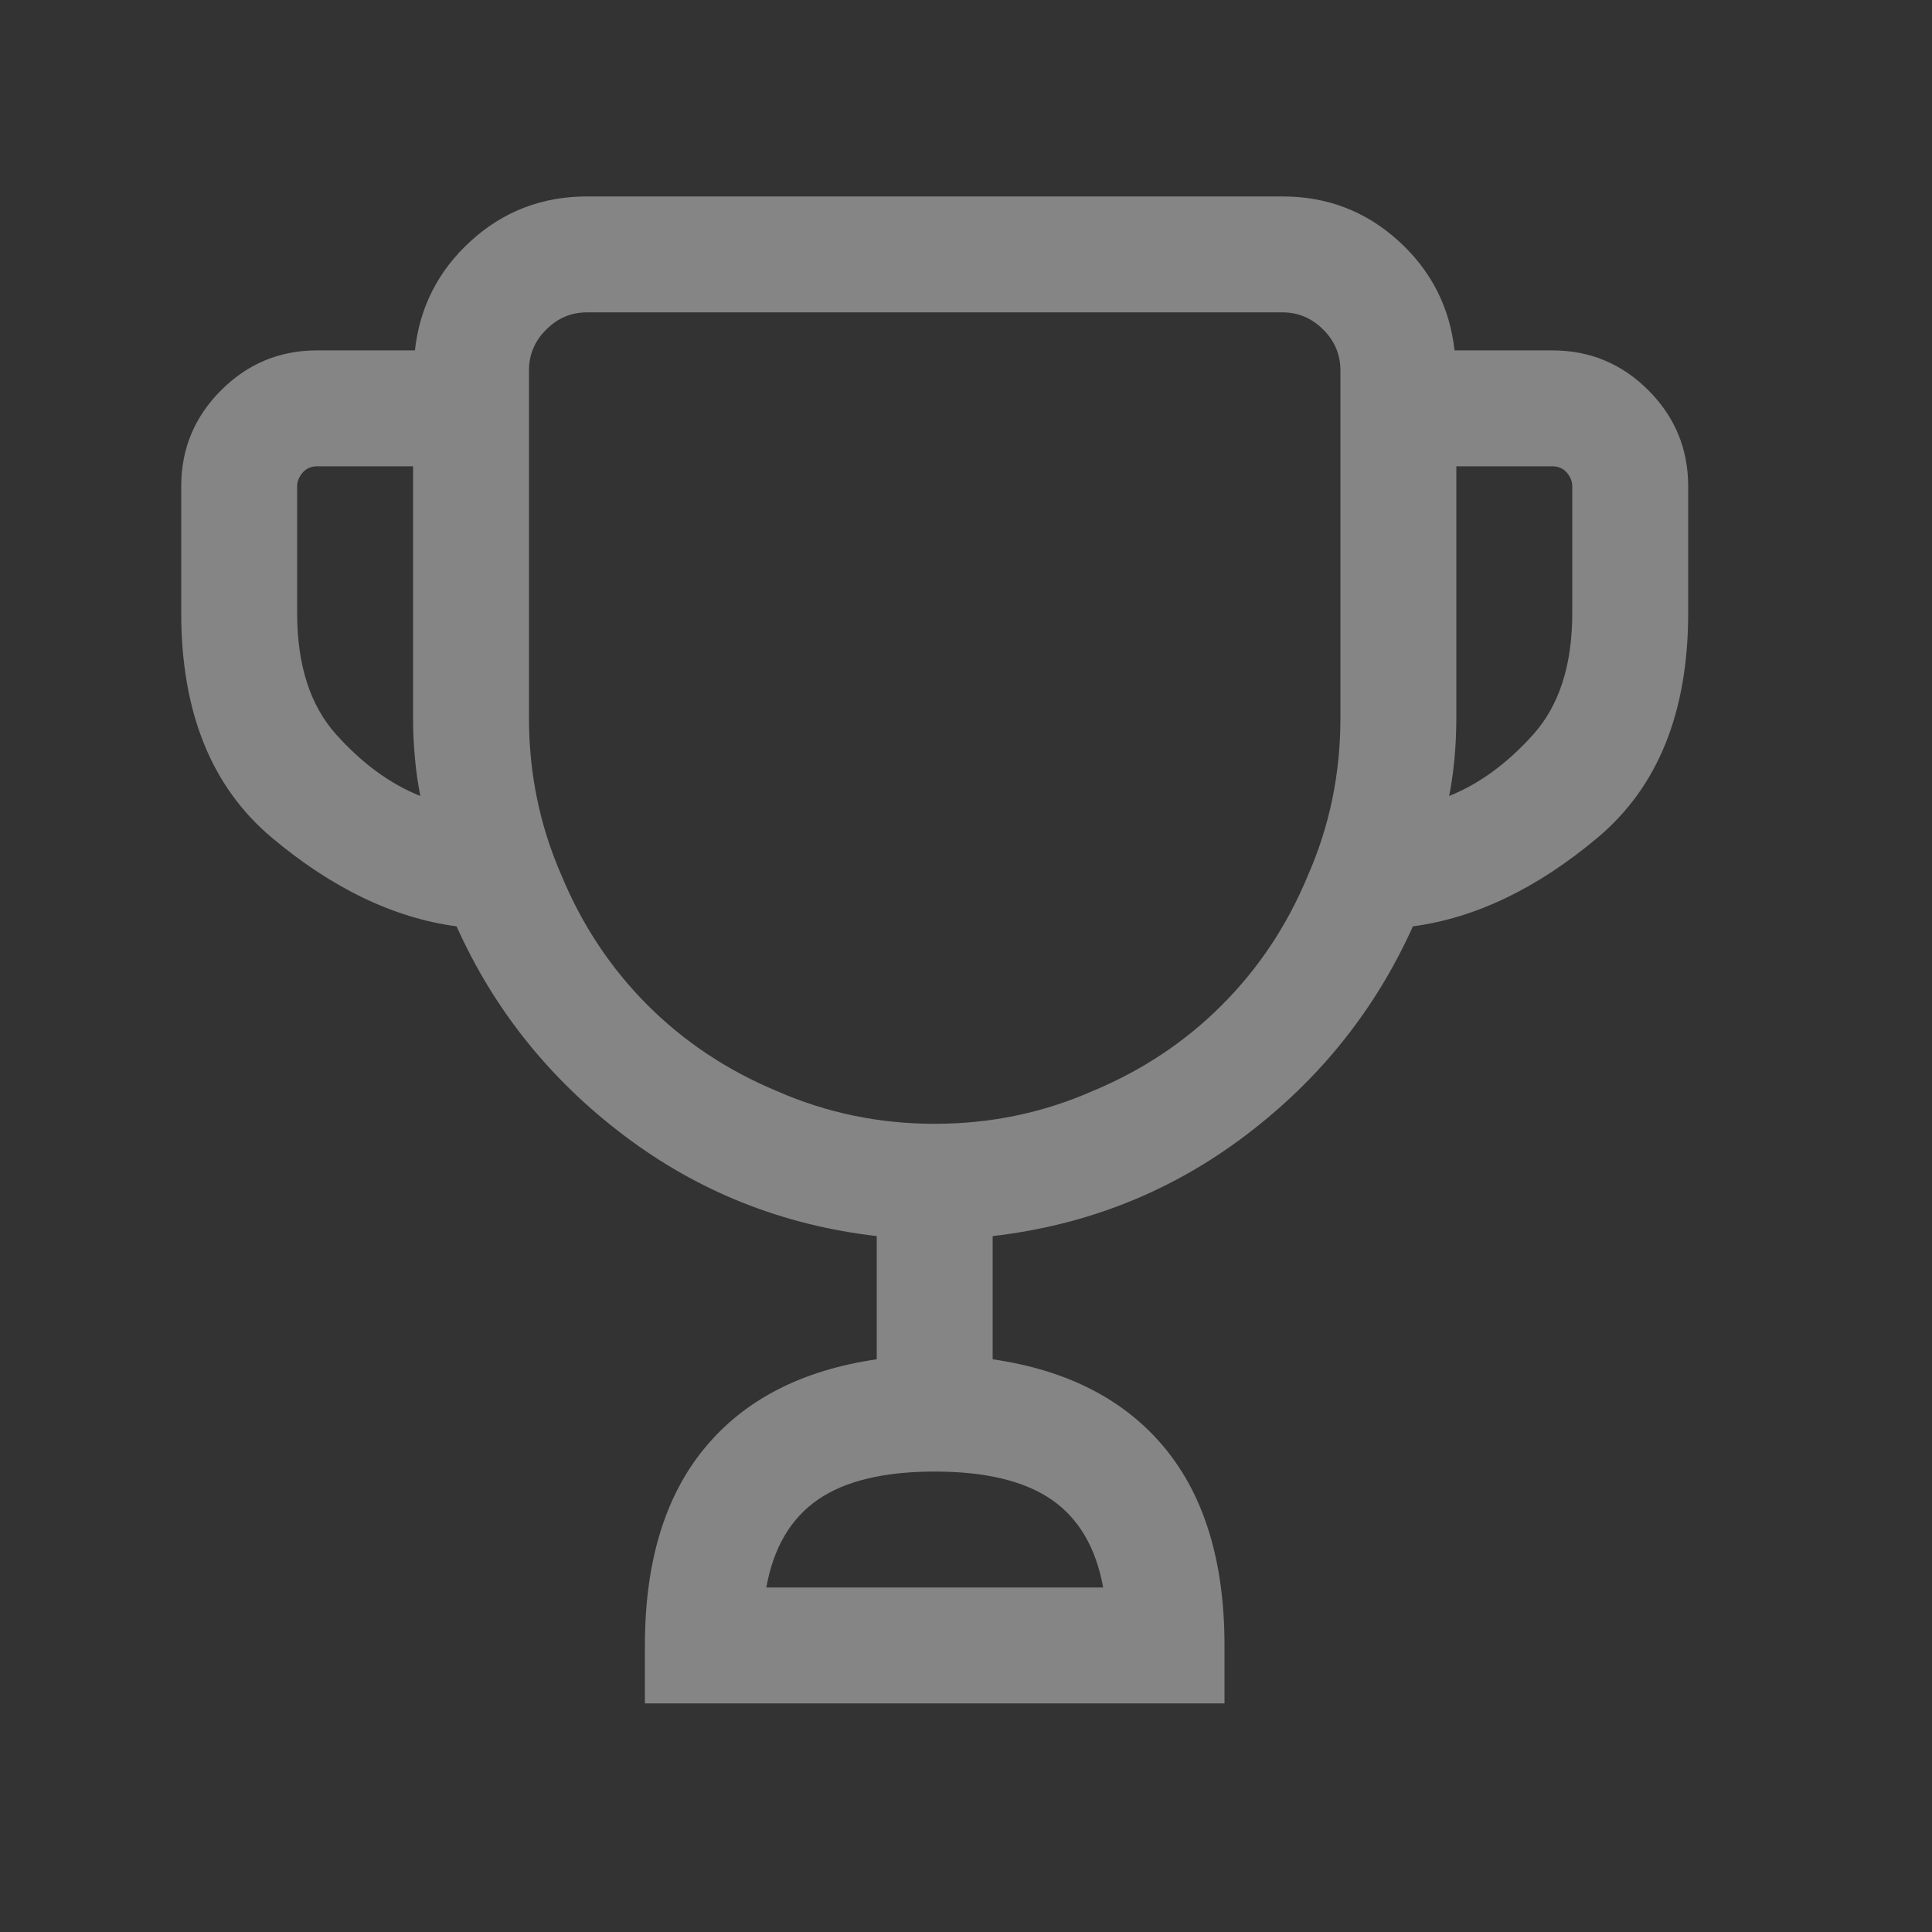 <?xml version="1.0" encoding="UTF-8"?>
<svg xmlns="http://www.w3.org/2000/svg" width="25" height="25" viewBox="0 0 25 25" fill="none">
  <rect x="0" y="0" width="25" height="25" fill="#333333" stroke="none"/>
  <path d="M20.087 4.534H18.822C18.759 3.972 18.517 3.499 18.095 3.116C17.673 2.733 17.173 2.542 16.595 2.542H7.595C7.017 2.542 6.517 2.733 6.095 3.116C5.673 3.499 5.431 3.972 5.369 4.534H4.103C3.619 4.534 3.205 4.706 2.861 5.05C2.517 5.394 2.345 5.808 2.345 6.292V7.933C2.345 9.214 2.736 10.183 3.517 10.839C4.298 11.495 5.095 11.878 5.908 11.987C6.392 13.065 7.115 13.968 8.076 14.694C9.037 15.421 10.127 15.854 11.345 15.995V17.589C10.377 17.73 9.634 18.112 9.119 18.737C8.603 19.362 8.345 20.214 8.345 21.292V22.042H15.845V21.292C15.845 20.214 15.587 19.362 15.072 18.737C14.556 18.112 13.814 17.73 12.845 17.589V15.995C14.064 15.854 15.154 15.421 16.115 14.694C17.076 13.968 17.798 13.065 18.283 11.987C19.095 11.878 19.892 11.495 20.673 10.839C21.455 10.183 21.845 9.214 21.845 7.933V6.292C21.845 5.808 21.673 5.394 21.33 5.05C20.986 4.706 20.572 4.534 20.087 4.534ZM3.845 7.933V6.292C3.845 6.229 3.869 6.171 3.916 6.116C3.962 6.062 4.025 6.034 4.103 6.034H5.345V9.292C5.345 9.464 5.353 9.636 5.369 9.808C5.384 9.979 5.408 10.144 5.439 10.3C5.048 10.144 4.685 9.878 4.349 9.503C4.013 9.128 3.845 8.604 3.845 7.933ZM14.275 20.542H9.916C10.009 20.026 10.232 19.648 10.584 19.405C10.935 19.163 11.439 19.042 12.095 19.042C12.752 19.042 13.255 19.163 13.607 19.405C13.959 19.648 14.181 20.026 14.275 20.542ZM12.095 14.542C11.377 14.542 10.697 14.401 10.056 14.12C9.416 13.854 8.857 13.483 8.38 13.007C7.904 12.53 7.533 11.972 7.267 11.331C6.986 10.69 6.845 10.011 6.845 9.292V4.792C6.845 4.589 6.919 4.413 7.068 4.265C7.216 4.116 7.392 4.042 7.595 4.042H16.595C16.798 4.042 16.974 4.116 17.123 4.265C17.271 4.413 17.345 4.589 17.345 4.792V9.292C17.345 10.011 17.205 10.69 16.923 11.331C16.658 11.972 16.287 12.53 15.81 13.007C15.334 13.483 14.775 13.854 14.134 14.12C13.494 14.401 12.814 14.542 12.095 14.542ZM20.345 7.933C20.345 8.604 20.177 9.128 19.841 9.503C19.505 9.878 19.142 10.144 18.752 10.3C18.783 10.144 18.806 9.979 18.822 9.808C18.837 9.636 18.845 9.464 18.845 9.292V6.034H20.087C20.166 6.034 20.228 6.062 20.275 6.116C20.322 6.171 20.345 6.229 20.345 6.292V7.933Z" fill="white" fill-opacity="0.4"></path>
</svg>
